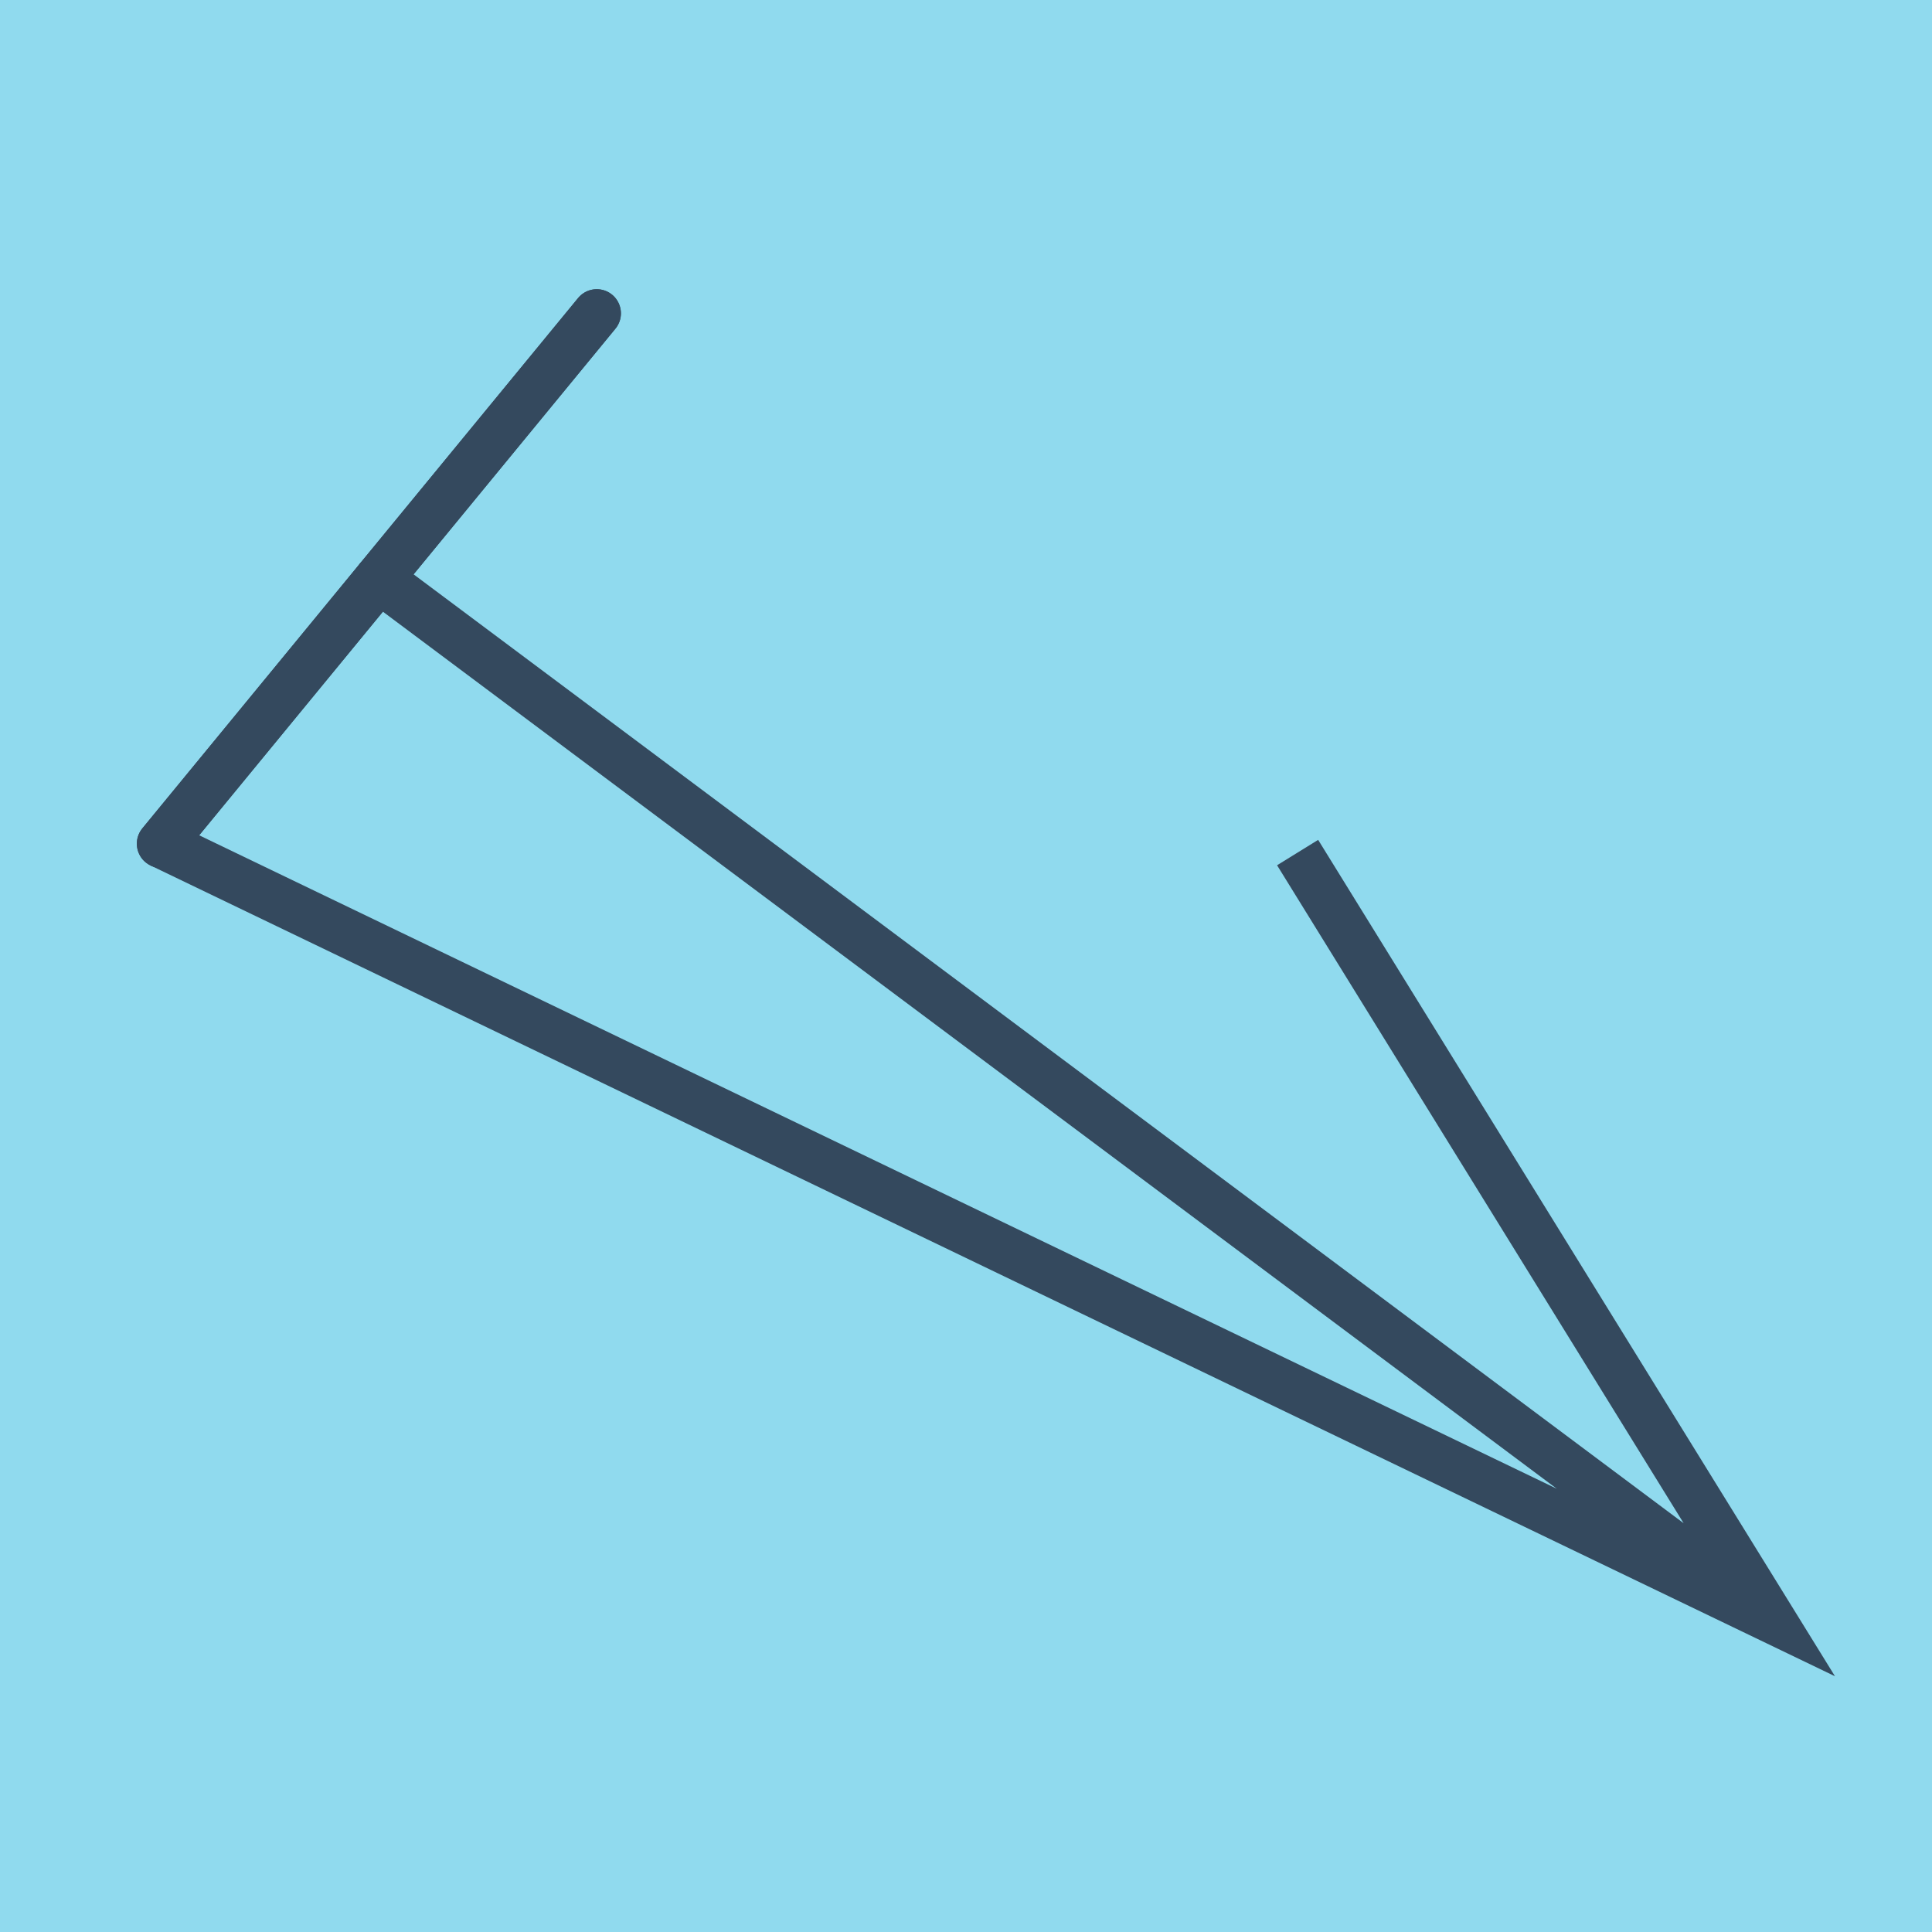 <?xml version="1.0" encoding="utf-8"?>
<!DOCTYPE svg PUBLIC "-//W3C//DTD SVG 1.1//EN" "http://www.w3.org/Graphics/SVG/1.1/DTD/svg11.dtd">
<svg xmlns="http://www.w3.org/2000/svg" xmlns:xlink="http://www.w3.org/1999/xlink" viewBox="-10 -10 120 120" preserveAspectRatio="xMidYMid meet">
	<path style="fill:#90daee" d="M-10-10h120v120H-10z"/>
			<polyline stroke-linecap="round" points="27.066,9.463 0,42.404 " style="fill:none;stroke:#34495e;stroke-width: 3px"/>
			<polyline stroke-linecap="round" points="0,42.404 27.066,9.463 " style="fill:none;stroke:#34495e;stroke-width: 3px"/>
			<polyline stroke-linecap="round" points="13.533,25.934 100,90.537 0,42.404 100,90.537 70.597,42.954 100,90.537 70.597,42.954 100,90.537 13.533,25.934 " style="fill:none;stroke:#34495e;stroke-width: 3px"/>
	</svg>
